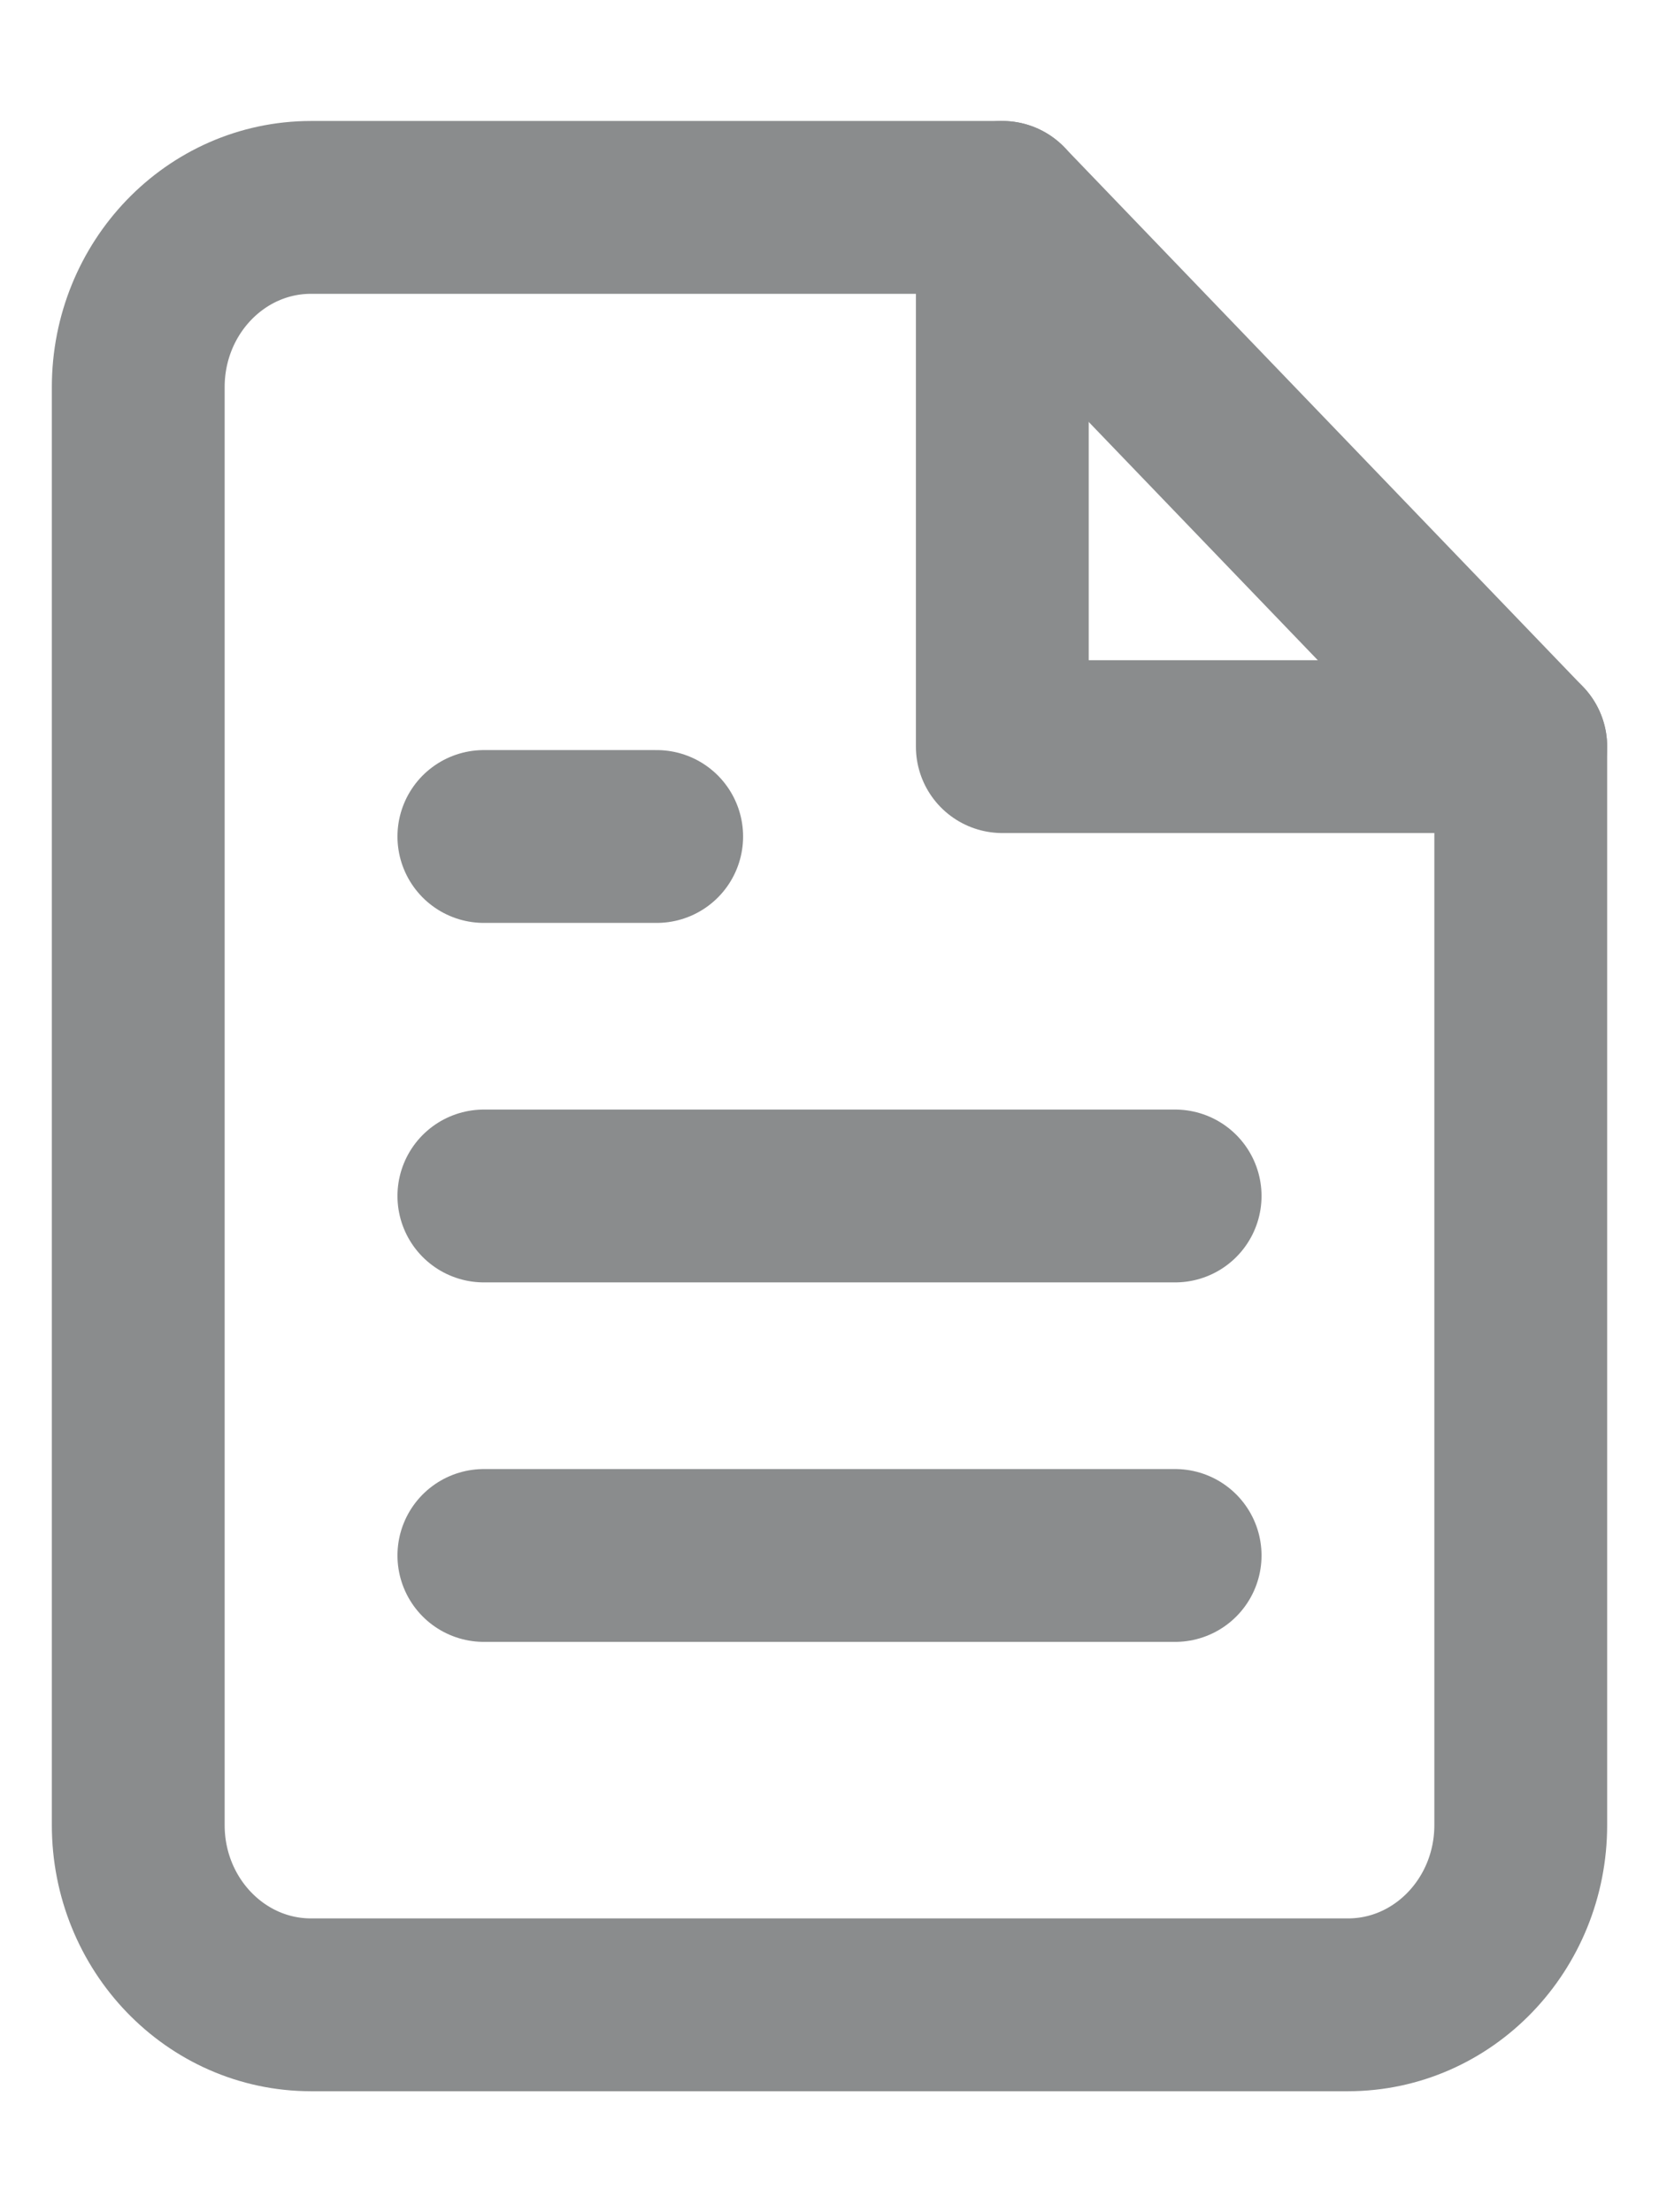 <?xml version="1.0" encoding="UTF-8"?>
<svg width="12px" height="16px" viewBox="0 0 12 16" version="1.1" xmlns="http://www.w3.org/2000/svg" xmlns:xlink="http://www.w3.org/1999/xlink">
    <!-- Generator: Sketch 47.1 (45422) - http://www.bohemiancoding.com/sketch -->
    <title>icon-note-text</title>
    <desc>Created with Sketch.</desc>
    <defs></defs>
    <g id="Page-1" stroke="none" stroke-width="1" fill="none" fill-rule="evenodd">
        <g id="Artboard" transform="translate(-323, -266)">
            <g id="icon-note-text" transform="translate(319, 264)">
                <rect id="Rectangle-7" fill="#BFBFBF" opacity="0" x="0" y="0" width="20" height="20"></rect>
                <g id="file-text" transform="translate(5, 3.5)" stroke="#8A8C8D" stroke-width="1.25" stroke-linecap="round" stroke-linejoin="round">
                    <path d="M6.25,0 L1.25,0 C0.56,0 0,0.582 0,1.3 L0,11.7 C0,12.418 0.56,13 1.25,13 L8.75,13 C9.44,13 10,12.418 10,11.7 L10,3.9 L6.25,0 Z" id="Shape"></path>
                    <polyline id="Shape" points="6.25 0 6.25 3.9 10 3.9"></polyline>
                    <path d="M7.5,7.15 L2.5,7.15" id="Shape"></path>
                    <path d="M7.5,9.75 L2.5,9.75" id="Shape"></path>
                    <polyline id="Shape" points="3.75 4.55 3.125 4.55 2.5 4.55"></polyline>
                </g>
            </g>
        </g>
    </g>
</svg>